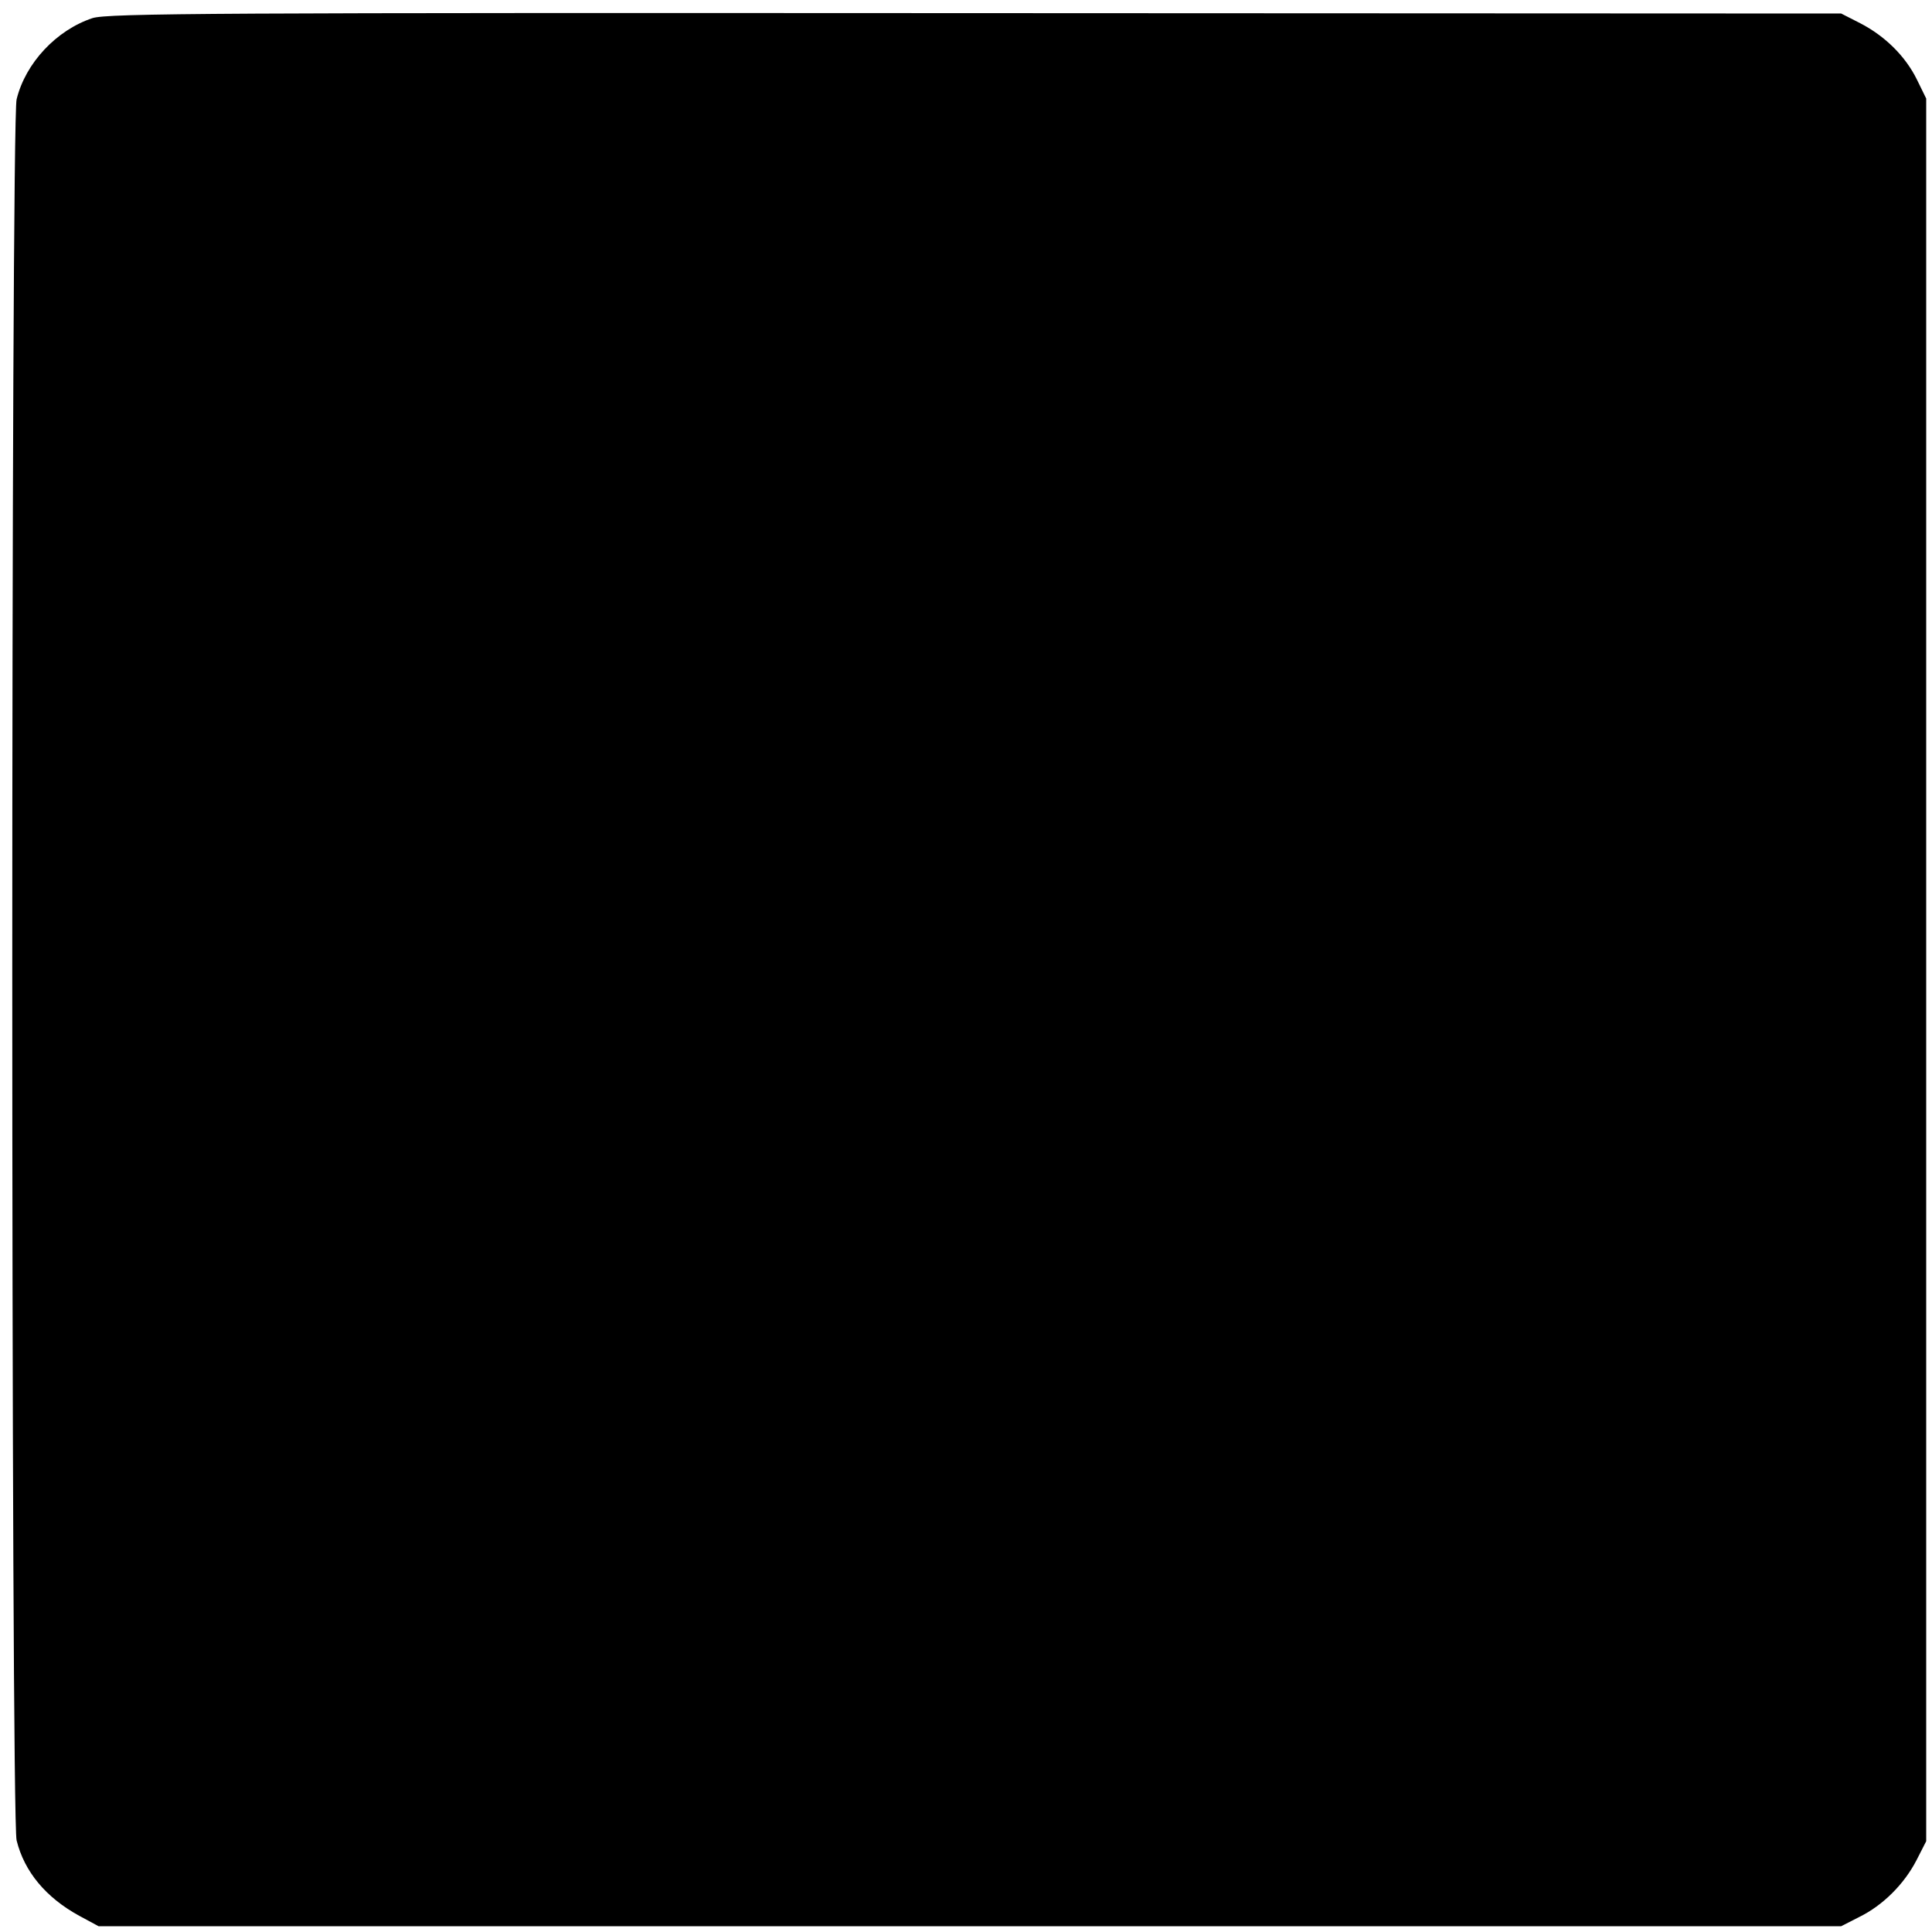 <?xml version="1.0" standalone="no"?>
<!DOCTYPE svg PUBLIC "-//W3C//DTD SVG 20010904//EN"
 "http://www.w3.org/TR/2001/REC-SVG-20010904/DTD/svg10.dtd">
<svg version="1.0" xmlns="http://www.w3.org/2000/svg"
 width="500pt" height="500pt" viewBox="0 0 500 500"
 preserveAspectRatio="xMidYMid meet">
<g transform="translate(0,500) scale(0.1,-0.1)"
fill="#000000" stroke="none">
<path d="M239 4953 c-93 -31 -173 -116 -196 -210 -15 -58 -15 -4448 0 -4506
20 -81 76 -148 162 -195 l50 -27 2255 0 2255 0 47 24 c61 30 116 85 148 147
l25 49 0 2255 0 2255 -24 49 c-30 61 -83 113 -147 146 l-49 25 -2241 1 c-1955
1 -2246 0 -2285 -13z"/>
</g>
</svg>
